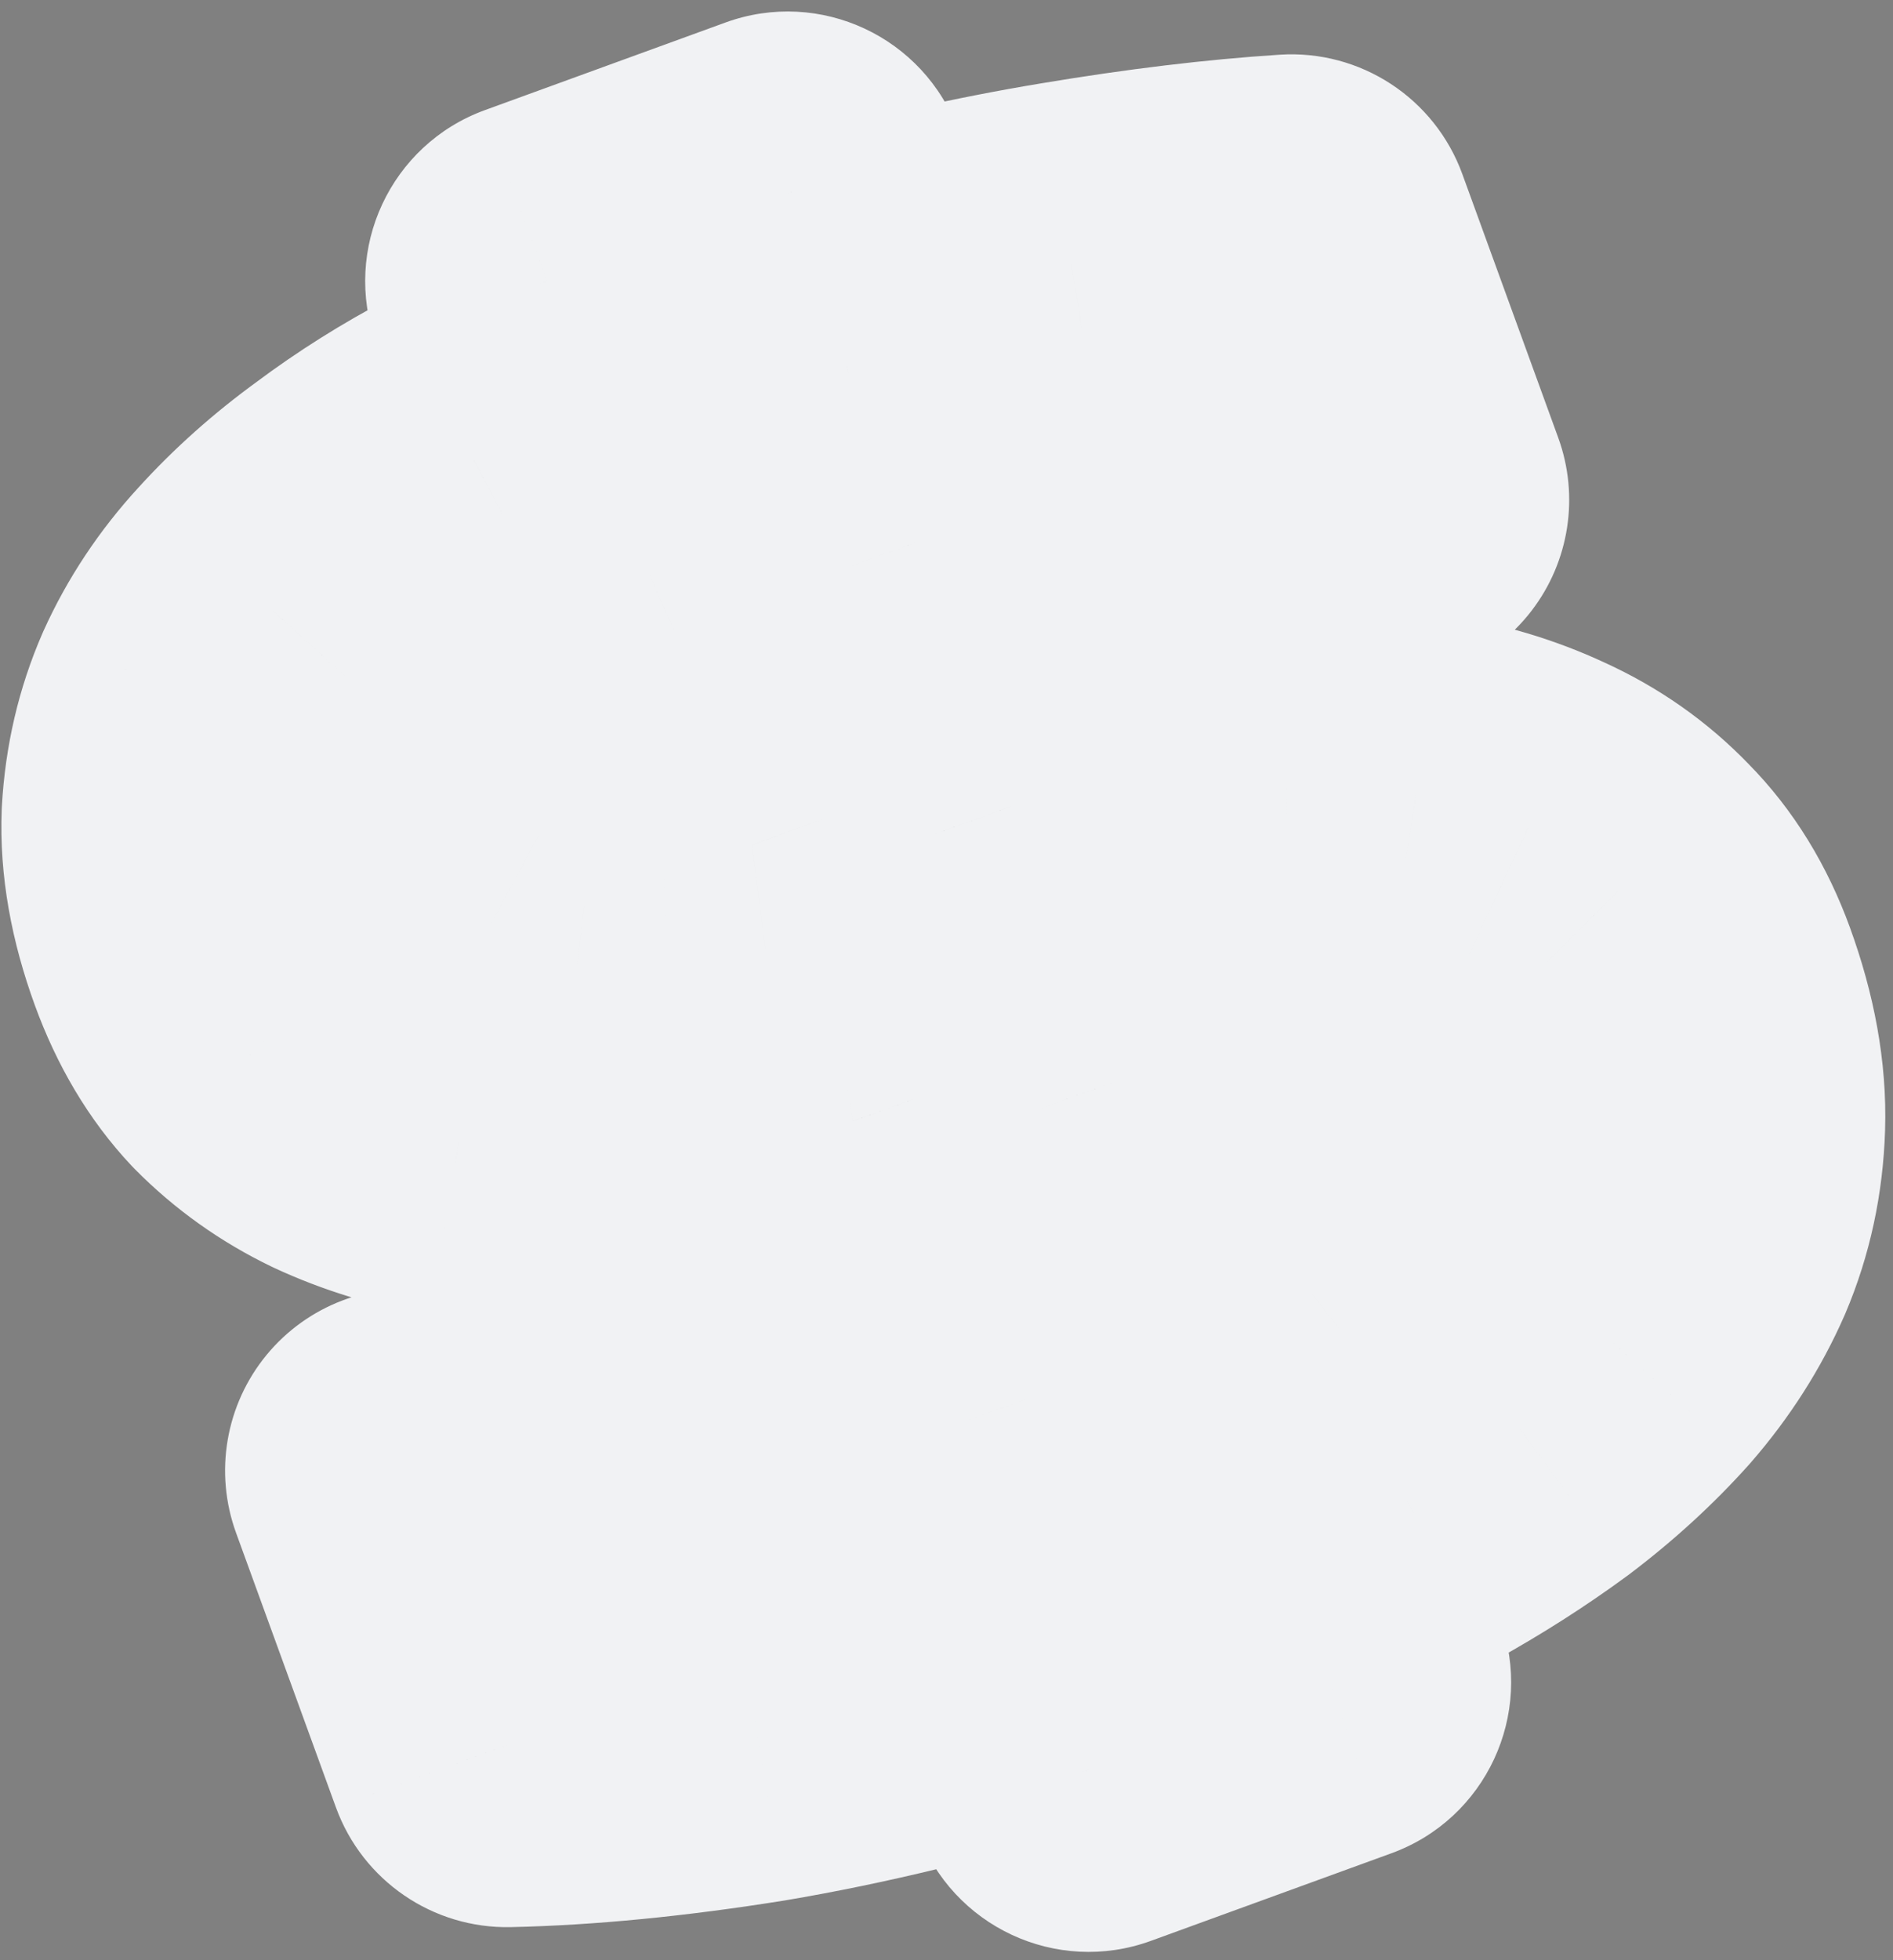 <svg width="229" height="237" viewBox="0 0 229 237" fill="none" xmlns="http://www.w3.org/2000/svg">
<rect x="0" y="0" width="229" height="237" fill="#808080" stroke="none"/>
<mask id="path-1-outside-1_560_5520" maskUnits="userSpaceOnUse" x="-24.198" y="-28.353" width="278.052" height="293.592" fill="black">
<rect fill="white" x="-24.198" y="-28.353" width="278.052" height="293.592"/>
<path d="M126.436 199.537C114.094 203.362 102.394 206.206 91.334 208.066C80.322 209.826 70.315 210.804 61.313 210.999L49.23 177.801C59.121 179.364 69.757 179.656 81.138 178.678C92.518 177.7 104.272 175.462 116.4 171.964L103.153 135.567C97.707 136.384 92.22 137.09 86.694 137.686C81.167 138.282 75.781 138.577 70.535 138.571C65.363 138.538 60.39 138.142 55.618 137.38C50.82 136.545 46.415 135.193 42.405 133.322C38.468 131.424 34.985 128.944 31.956 125.883C28.975 122.722 26.614 118.751 24.874 113.972C22.894 108.531 22 103.444 22.192 98.711C22.457 93.951 23.497 89.493 25.314 85.334C27.203 81.149 29.758 77.305 32.977 73.802C36.244 70.198 39.951 66.892 44.1 63.883C48.222 60.8 52.625 58.032 57.309 55.578C62.039 53.024 66.776 50.717 71.52 48.657L66.181 33.988L95.287 23.394L100.706 38.284C110.282 35.548 119.897 33.38 129.554 31.781C139.283 30.155 148.174 29.084 156.227 28.568L167.828 60.442C165.075 60.196 161.656 60.066 157.573 60.053C153.463 59.967 148.926 60.078 143.96 60.386C138.995 60.695 133.679 61.297 128.012 62.194C122.393 62.99 116.609 64.138 110.662 65.636L122.263 97.511C127.81 96.741 133.433 96.068 139.133 95.492C144.833 94.916 150.357 94.655 155.703 94.707C161.123 94.733 166.319 95.174 171.291 96.028C176.237 96.809 180.765 98.159 184.876 100.077C189.06 101.968 192.693 104.518 195.775 107.726C198.931 110.907 201.379 114.888 203.118 119.667C205.232 125.476 206.21 130.907 206.052 135.961C205.894 141.014 204.873 145.757 202.991 150.19C201.081 154.548 198.483 158.617 195.197 162.394C191.884 166.098 188.106 169.555 183.864 172.764C179.595 175.9 175.035 178.809 170.184 181.49C165.307 184.098 160.399 186.509 155.462 188.722L160.801 203.391L131.695 213.985L126.436 199.537ZM165.975 136.308C165.279 134.397 164.002 132.946 162.144 131.957C160.259 130.895 157.94 130.24 155.186 129.993C152.48 129.646 149.335 129.583 145.754 129.804C142.245 129.999 138.469 130.374 134.427 130.929L145.426 161.149C150.236 158.815 154.108 156.532 157.041 154.299C160.021 151.965 162.248 149.739 163.724 147.619C165.274 145.473 166.172 143.481 166.418 141.643C166.712 139.704 166.564 137.926 165.975 136.308ZM61.636 96.97C62.279 98.734 63.442 100.101 65.126 101.07C66.784 101.966 68.879 102.577 71.412 102.904C74.019 103.204 76.966 103.297 80.254 103.183C83.589 102.969 87.167 102.624 90.99 102.149L81.556 76.23C76.471 78.497 72.509 80.647 69.67 82.68C66.804 84.639 64.689 86.491 63.327 88.236C62.011 89.88 61.286 91.435 61.153 92.899C61.02 94.363 61.181 95.72 61.636 96.97Z"/>
</mask>
<path d="M126.436 199.537C114.094 203.362 102.394 206.206 91.334 208.066C80.322 209.826 70.315 210.804 61.313 210.999L49.23 177.801C59.121 179.364 69.757 179.656 81.138 178.678C92.518 177.7 104.272 175.462 116.4 171.964L103.153 135.567C97.707 136.384 92.22 137.09 86.694 137.686C81.167 138.282 75.781 138.577 70.535 138.571C65.363 138.538 60.39 138.142 55.618 137.38C50.82 136.545 46.415 135.193 42.405 133.322C38.468 131.424 34.985 128.944 31.956 125.883C28.975 122.722 26.614 118.751 24.874 113.972C22.894 108.531 22 103.444 22.192 98.711C22.457 93.951 23.497 89.493 25.314 85.334C27.203 81.149 29.758 77.305 32.977 73.802C36.244 70.198 39.951 66.892 44.1 63.883C48.222 60.8 52.625 58.032 57.309 55.578C62.039 53.024 66.776 50.717 71.52 48.657L66.181 33.988L95.287 23.394L100.706 38.284C110.282 35.548 119.897 33.38 129.554 31.781C139.283 30.155 148.174 29.084 156.227 28.568L167.828 60.442C165.075 60.196 161.656 60.066 157.573 60.053C153.463 59.967 148.926 60.078 143.96 60.386C138.995 60.695 133.679 61.297 128.012 62.194C122.393 62.99 116.609 64.138 110.662 65.636L122.263 97.511C127.81 96.741 133.433 96.068 139.133 95.492C144.833 94.916 150.357 94.655 155.703 94.707C161.123 94.733 166.319 95.174 171.291 96.028C176.237 96.809 180.765 98.159 184.876 100.077C189.06 101.968 192.693 104.518 195.775 107.726C198.931 110.907 201.379 114.888 203.118 119.667C205.232 125.476 206.21 130.907 206.052 135.961C205.894 141.014 204.873 145.757 202.991 150.19C201.081 154.548 198.483 158.617 195.197 162.394C191.884 166.098 188.106 169.555 183.864 172.764C179.595 175.9 175.035 178.809 170.184 181.49C165.307 184.098 160.399 186.509 155.462 188.722L160.801 203.391L131.695 213.985L126.436 199.537ZM165.975 136.308C165.279 134.397 164.002 132.946 162.144 131.957C160.259 130.895 157.94 130.24 155.186 129.993C152.48 129.646 149.335 129.583 145.754 129.804C142.245 129.999 138.469 130.374 134.427 130.929L145.426 161.149C150.236 158.815 154.108 156.532 157.041 154.299C160.021 151.965 162.248 149.739 163.724 147.619C165.274 145.473 166.172 143.481 166.418 141.643C166.712 139.704 166.564 137.926 165.975 136.308ZM61.636 96.97C62.279 98.734 63.442 100.101 65.126 101.07C66.784 101.966 68.879 102.577 71.412 102.904C74.019 103.204 76.966 103.297 80.254 103.183C83.589 102.969 87.167 102.624 90.99 102.149L81.556 76.23C76.471 78.497 72.509 80.647 69.67 82.68C66.804 84.639 64.689 86.491 63.327 88.236C62.011 89.88 61.286 91.435 61.153 92.899C61.02 94.363 61.181 95.72 61.636 96.97Z" fill="black"/>
<path d="M126.436 199.537L147.109 192.012C143.095 180.984 131.131 175.048 119.922 178.523L126.436 199.537ZM91.334 208.066L94.806 229.79C94.865 229.781 94.925 229.771 94.984 229.761L91.334 208.066ZM61.313 210.999L40.64 218.523C43.863 227.379 52.369 233.198 61.79 232.994L61.313 210.999ZM49.23 177.801L52.663 156.07C44.968 154.855 37.205 157.799 32.251 163.811C27.298 169.822 25.892 178.005 28.557 185.325L49.23 177.801ZM116.4 171.964L122.497 193.102C128.354 191.413 133.247 187.369 136.01 181.936C138.773 176.503 139.158 170.167 137.073 164.439L116.4 171.964ZM103.153 135.567L123.826 128.043C120.247 118.21 110.239 112.259 99.891 113.81L103.153 135.567ZM70.535 138.571L70.397 160.57C70.435 160.571 70.473 160.571 70.511 160.571L70.535 138.571ZM55.618 137.38L51.848 159.055C51.95 159.072 52.051 159.089 52.153 159.106L55.618 137.38ZM42.405 133.322L32.852 153.139C32.935 153.179 33.019 153.219 33.103 153.259L42.405 133.322ZM31.956 125.883L15.952 140.978C16.073 141.106 16.194 141.232 16.317 141.356L31.956 125.883ZM22.192 98.711L0.226 97.487C0.219 97.598 0.214 97.709 0.21 97.82L22.192 98.711ZM25.314 85.334L5.262 76.281C5.225 76.364 5.189 76.447 5.152 76.529L25.314 85.334ZM32.977 73.802L49.176 88.688C49.21 88.651 49.244 88.614 49.278 88.577L32.977 73.802ZM44.1 63.883L57.016 81.692C57.103 81.629 57.189 81.566 57.275 81.502L44.1 63.883ZM57.309 55.578L67.519 75.065C67.6 75.023 67.681 74.98 67.762 74.936L57.309 55.578ZM71.52 48.657L80.282 68.837C90.953 64.204 96.172 52.064 92.193 41.133L71.52 48.657ZM66.181 33.988L58.657 13.315C47.239 17.471 41.352 30.095 45.508 41.513L66.181 33.988ZM95.287 23.394L115.96 15.87C111.805 4.452 99.18 -1.435 87.763 2.721L95.287 23.394ZM100.706 38.284L80.033 45.808C83.982 56.658 95.648 62.609 106.75 59.437L100.706 38.284ZM129.554 31.781L133.148 53.486C133.159 53.484 133.169 53.482 133.18 53.48L129.554 31.781ZM156.227 28.568L176.9 21.044C173.559 11.865 164.567 5.988 154.82 6.613L156.227 28.568ZM167.828 60.442L165.864 82.355C173.36 83.026 180.679 79.82 185.267 73.854C189.856 67.888 191.075 59.99 188.501 52.918L167.828 60.442ZM157.573 60.053L157.112 82.048C157.243 82.051 157.374 82.052 157.505 82.053L157.573 60.053ZM128.012 62.194L131.099 83.976C131.217 83.96 131.334 83.942 131.451 83.924L128.012 62.194ZM110.662 65.636L105.287 44.303C99.25 45.824 94.14 49.831 91.224 55.332C88.308 60.832 87.859 67.311 89.989 73.161L110.662 65.636ZM122.263 97.511L101.59 105.035C105.138 114.783 115.013 120.728 125.287 119.302L122.263 97.511ZM155.703 94.707L155.487 116.706C155.524 116.707 155.561 116.707 155.598 116.707L155.703 94.707ZM171.291 96.028L167.564 117.71C167.662 117.727 167.76 117.743 167.858 117.759L171.291 96.028ZM184.876 100.077L175.574 120.014C175.654 120.051 175.735 120.088 175.815 120.125L184.876 100.077ZM195.775 107.726L179.911 122.967C179.992 123.052 180.073 123.136 180.156 123.219L195.775 107.726ZM202.991 150.19L223.142 159.017C223.175 158.942 223.207 158.866 223.24 158.791L202.991 150.19ZM195.197 162.394L211.594 177.061C211.661 176.986 211.728 176.91 211.795 176.834L195.197 162.394ZM183.864 172.764L196.888 190.495C196.971 190.433 197.054 190.371 197.137 190.309L183.864 172.764ZM170.184 181.49L180.558 200.891C180.648 200.843 180.738 200.794 180.828 200.744L170.184 181.49ZM155.462 188.722L146.462 168.647C135.938 173.365 130.844 185.409 134.788 196.247L155.462 188.722ZM160.801 203.391L168.325 224.064C179.743 219.909 185.629 207.284 181.474 195.867L160.801 203.391ZM131.695 213.985L111.021 221.509C115.177 232.927 127.801 238.814 139.219 234.658L131.695 213.985ZM162.144 131.957L151.341 151.122C151.496 151.209 151.651 151.295 151.808 151.378L162.144 131.957ZM155.186 129.993L152.388 151.814C152.665 151.85 152.943 151.88 153.222 151.905L155.186 129.993ZM145.754 129.804L146.971 151.771C147.017 151.768 147.063 151.765 147.11 151.762L145.754 129.804ZM134.427 130.929L131.432 109.134C124.844 110.039 119.02 113.875 115.586 119.569C112.153 125.264 111.479 132.205 113.753 138.454L134.427 130.929ZM145.426 161.149L124.753 168.674C126.882 174.525 131.392 179.2 137.163 181.539C142.934 183.877 149.426 183.661 155.028 180.943L145.426 161.149ZM157.041 154.299L170.369 171.802C170.448 171.742 170.527 171.681 170.606 171.619L157.041 154.299ZM163.724 147.619L145.888 134.741C145.815 134.842 145.743 134.944 145.671 135.046L163.724 147.619ZM166.418 141.643L144.666 138.353C144.647 138.475 144.63 138.597 144.614 138.719L166.418 141.643ZM65.126 101.07L54.156 120.14C54.327 120.238 54.498 120.333 54.67 120.427L65.126 101.07ZM71.412 102.904L68.595 124.723C68.694 124.736 68.794 124.748 68.894 124.759L71.412 102.904ZM80.254 103.183L81.018 125.17C81.234 125.163 81.45 125.152 81.666 125.138L80.254 103.183ZM90.99 102.149L93.704 123.981C100.352 123.154 106.261 119.344 109.756 113.629C113.252 107.915 113.954 100.919 111.663 94.624L90.99 102.149ZM81.556 76.23L102.229 68.706C100.142 62.97 95.765 58.36 90.147 55.977C84.528 53.593 78.172 53.651 72.597 56.137L81.556 76.23ZM69.67 82.68L82.085 100.842C82.216 100.752 82.347 100.661 82.476 100.568L69.67 82.68ZM63.327 88.236L80.505 101.979C80.559 101.912 80.613 101.844 80.667 101.776L63.327 88.236ZM119.922 178.523C108.381 182.101 97.643 184.696 87.685 186.371L94.984 229.761C107.145 227.715 119.808 224.624 132.95 220.55L119.922 178.523ZM87.862 186.341C77.618 187.979 68.631 188.835 60.836 189.004L61.79 232.994C71.999 232.772 83.026 231.673 94.806 229.79L87.862 186.341ZM81.986 203.474L69.903 170.277L28.557 185.325L40.64 218.523L81.986 203.474ZM45.797 199.531C57.672 201.407 70.111 201.706 83.021 200.597L79.254 156.759C69.403 157.605 60.57 157.32 52.663 156.07L45.797 199.531ZM83.021 200.597C95.968 199.485 109.135 196.956 122.497 193.102L110.303 150.825C99.409 153.968 89.068 155.915 79.254 156.759L83.021 200.597ZM137.073 164.439L123.826 128.043L82.48 143.092L95.727 179.488L137.073 164.439ZM99.891 113.81C94.748 114.581 89.563 115.249 84.335 115.813L89.052 159.559C94.878 158.931 100.665 158.186 106.415 157.324L99.891 113.81ZM84.335 115.813C79.554 116.328 74.964 116.576 70.559 116.571L70.511 160.571C76.598 160.578 82.781 160.235 89.052 159.559L84.335 115.813ZM70.674 116.571C66.538 116.545 62.682 116.229 59.084 115.655L52.153 159.106C58.099 160.054 64.187 160.531 70.397 160.57L70.674 116.571ZM59.389 115.706C56.313 115.171 53.791 114.357 51.706 113.385L33.103 153.259C39.039 156.028 45.327 157.92 51.848 159.055L59.389 115.706ZM51.958 113.504C50.248 112.68 48.832 111.659 47.596 110.41L16.317 141.356C21.139 146.229 26.688 150.168 32.852 153.139L51.958 113.504ZM47.961 110.788C47.354 110.145 46.435 108.886 45.548 106.448L4.201 121.497C6.793 128.617 10.595 135.299 15.952 140.978L47.961 110.788ZM45.548 106.448C44.336 103.117 44.12 100.911 44.173 99.602L0.21 97.82C-0.121 105.977 1.453 113.945 4.201 121.497L45.548 106.448ZM44.157 99.936C44.285 97.656 44.759 95.778 45.475 94.139L5.152 76.529C2.236 83.207 0.629 90.247 0.226 97.487L44.157 99.936ZM45.365 94.387C46.254 92.416 47.485 90.528 49.176 88.688L16.779 58.915C12.03 64.082 8.152 69.882 5.262 76.281L45.365 94.387ZM49.278 88.577C51.471 86.157 54.032 83.857 57.016 81.692L31.184 46.074C25.871 49.927 21.017 54.239 16.677 59.027L49.278 88.577ZM57.275 81.502C60.435 79.139 63.844 76.991 67.519 75.065L47.098 36.091C41.406 39.074 36.009 42.462 30.925 46.264L57.275 81.502ZM67.762 74.936C71.962 72.668 76.135 70.637 80.282 68.837L62.758 28.477C57.417 30.796 52.116 33.38 46.855 36.22L67.762 74.936ZM92.193 41.133L86.854 26.464L45.508 41.513L50.847 56.181L92.193 41.133ZM73.706 54.661L102.812 44.068L87.763 2.721L58.657 13.315L73.706 54.661ZM74.614 30.919L80.033 45.808L121.38 30.759L115.96 15.87L74.614 30.919ZM106.75 59.437C115.534 56.928 124.333 54.946 133.148 53.486L125.959 10.077C115.462 11.815 105.029 14.168 94.663 17.13L106.75 59.437ZM133.18 53.48C142.329 51.951 150.467 50.982 157.634 50.523L154.82 6.613C145.882 7.186 136.237 8.359 125.927 10.082L133.18 53.48ZM135.553 36.092L147.155 67.967L188.501 52.918L176.9 21.044L135.553 36.092ZM169.793 38.53C166.189 38.207 162.09 38.067 157.641 38.053L157.505 82.053C161.223 82.064 163.96 82.184 165.864 82.355L169.793 38.53ZM158.034 38.058C153.205 37.957 148.048 38.09 142.597 38.429L145.324 82.344C149.803 82.066 153.721 81.977 157.112 82.048L158.034 38.058ZM142.597 38.429C136.841 38.786 130.827 39.475 124.574 40.464L131.451 83.924C136.532 83.12 141.149 82.603 145.324 82.344L142.597 38.429ZM124.925 40.412C118.477 41.325 111.929 42.63 105.287 44.303L116.037 86.969C121.289 85.646 126.308 84.655 131.099 83.976L124.925 40.412ZM89.989 73.161L101.59 105.035L142.936 89.986L131.335 58.112L89.989 73.161ZM125.287 119.302C130.557 118.571 135.91 117.93 141.345 117.381L136.922 73.604C130.956 74.206 125.062 74.912 119.239 75.719L125.287 119.302ZM141.345 117.381C146.295 116.881 151.006 116.662 155.487 116.706L155.919 72.708C149.707 72.647 143.372 72.952 136.922 73.604L141.345 117.381ZM155.598 116.707C159.893 116.728 163.873 117.076 167.564 117.71L175.019 74.346C168.765 73.271 162.353 72.739 155.808 72.708L155.598 116.707ZM167.858 117.759C170.982 118.252 173.508 119.05 175.574 120.014L194.177 80.14C188.022 77.268 181.492 75.367 174.724 74.298L167.858 117.759ZM175.815 120.125C177.53 120.899 178.832 121.845 179.911 122.967L211.64 92.484C206.554 87.19 200.59 83.037 193.936 80.029L175.815 120.125ZM180.156 123.219C180.786 123.854 181.647 124.998 182.445 127.191L223.791 112.142C221.111 104.777 217.076 97.96 211.395 92.233L180.156 123.219ZM182.445 127.191C183.809 130.939 184.116 133.561 184.063 135.272L228.041 136.649C228.304 128.252 226.656 120.012 223.791 112.142L182.445 127.191ZM184.063 135.272C183.985 137.741 183.507 139.787 182.742 141.589L223.24 158.791C226.24 151.728 227.802 144.288 228.041 136.649L184.063 135.272ZM182.839 141.362C181.869 143.577 180.5 145.769 178.599 147.954L211.795 176.834C216.466 171.465 220.293 165.52 223.142 159.017L182.839 141.362ZM178.799 147.727C176.496 150.302 173.78 152.806 170.59 155.219L197.137 190.309C202.432 186.303 207.271 181.894 211.594 177.061L178.799 147.727ZM170.839 155.034C167.365 157.586 163.604 159.99 159.541 162.236L180.828 200.744C186.466 197.627 191.825 194.214 196.888 190.495L170.839 155.034ZM159.811 162.089C155.373 164.462 150.924 166.647 146.462 168.647L164.461 208.797C169.875 206.371 175.24 203.734 180.558 200.891L159.811 162.089ZM134.788 196.247L140.127 210.916L181.474 195.867L176.135 181.198L134.788 196.247ZM153.276 182.718L124.17 193.312L139.219 234.658L168.325 224.064L153.276 182.718ZM152.368 206.46L147.109 192.012L105.763 207.061L111.021 221.509L152.368 206.46ZM186.648 128.784C184.025 121.575 178.952 115.981 172.48 112.537L151.808 151.378C150.611 150.741 149.243 149.756 147.984 148.325C146.716 146.885 145.842 145.316 145.302 143.833L186.648 128.784ZM172.947 112.792C167.701 109.835 162.181 108.532 157.151 108.081L153.222 151.905C153.699 151.948 152.817 151.954 151.341 151.122L172.947 112.792ZM157.985 108.172C153.549 107.603 148.96 107.564 144.397 107.846L147.11 151.762C149.711 151.602 151.41 151.689 152.388 151.814L157.985 108.172ZM144.536 107.838C140.347 108.07 135.973 108.51 131.432 109.134L137.421 152.724C140.966 152.237 144.143 151.927 146.971 151.771L144.536 107.838ZM113.753 138.454L124.753 168.674L166.099 153.625L155.1 123.405L113.753 138.454ZM155.028 180.943C160.622 178.229 165.883 175.218 170.369 171.802L143.713 136.795C142.334 137.846 139.851 139.402 135.823 141.356L155.028 180.943ZM170.606 171.619C174.585 168.502 178.615 164.733 181.778 160.193L145.671 135.046C145.818 134.836 145.781 134.932 145.395 135.318C145.017 135.695 144.403 136.253 143.476 136.978L170.606 171.619ZM181.561 160.498C184.383 156.589 187.333 151.206 188.223 144.567L144.614 138.719C144.819 137.189 145.228 136.086 145.504 135.475C145.775 134.873 145.97 134.627 145.888 134.741L181.561 160.498ZM188.171 144.933C188.937 139.868 188.662 134.315 186.648 128.784L145.302 143.833C144.466 141.537 144.486 139.541 144.666 138.353L188.171 144.933ZM40.963 104.494C43.444 111.312 48.149 116.684 54.156 120.14L76.097 82C77.263 82.671 78.558 83.666 79.744 85.059C80.937 86.46 81.777 87.982 82.309 89.445L40.963 104.494ZM54.67 120.427C59.381 122.971 64.277 124.165 68.595 124.723L74.23 81.085C73.91 81.044 73.89 81.019 74.103 81.081C74.316 81.143 74.851 81.319 75.582 81.714L54.67 120.427ZM68.894 124.759C72.822 125.212 76.896 125.313 81.018 125.17L79.49 81.197C77.036 81.282 75.216 81.197 73.931 81.049L68.894 124.759ZM81.666 125.138C85.496 124.892 89.513 124.502 93.704 123.981L88.275 80.317C84.822 80.746 81.682 81.046 78.842 81.229L81.666 125.138ZM111.663 94.624L102.229 68.706L60.883 83.754L70.316 109.673L111.663 94.624ZM72.597 56.137C66.855 58.697 61.4 61.543 56.864 64.791L82.476 100.568C83.618 99.751 86.087 98.297 90.514 96.323L72.597 56.137ZM57.255 64.517C53.454 67.115 49.301 70.451 45.987 74.696L80.667 101.776C80.305 102.239 80.15 102.332 80.43 102.087C80.695 101.855 81.216 101.436 82.085 100.842L57.255 64.517ZM46.148 74.492C43.25 78.114 39.902 83.662 39.244 90.908L83.063 94.89C82.671 99.207 80.772 101.646 80.505 101.979L46.148 74.492ZM39.244 90.908C38.849 95.253 39.289 99.895 40.963 104.494L82.309 89.445C83.074 91.545 83.192 93.472 83.063 94.89L39.244 90.908Z" fill="#F1F2F4" mask="url(#path-1-outside-1_560_5520)"/>
</svg>

